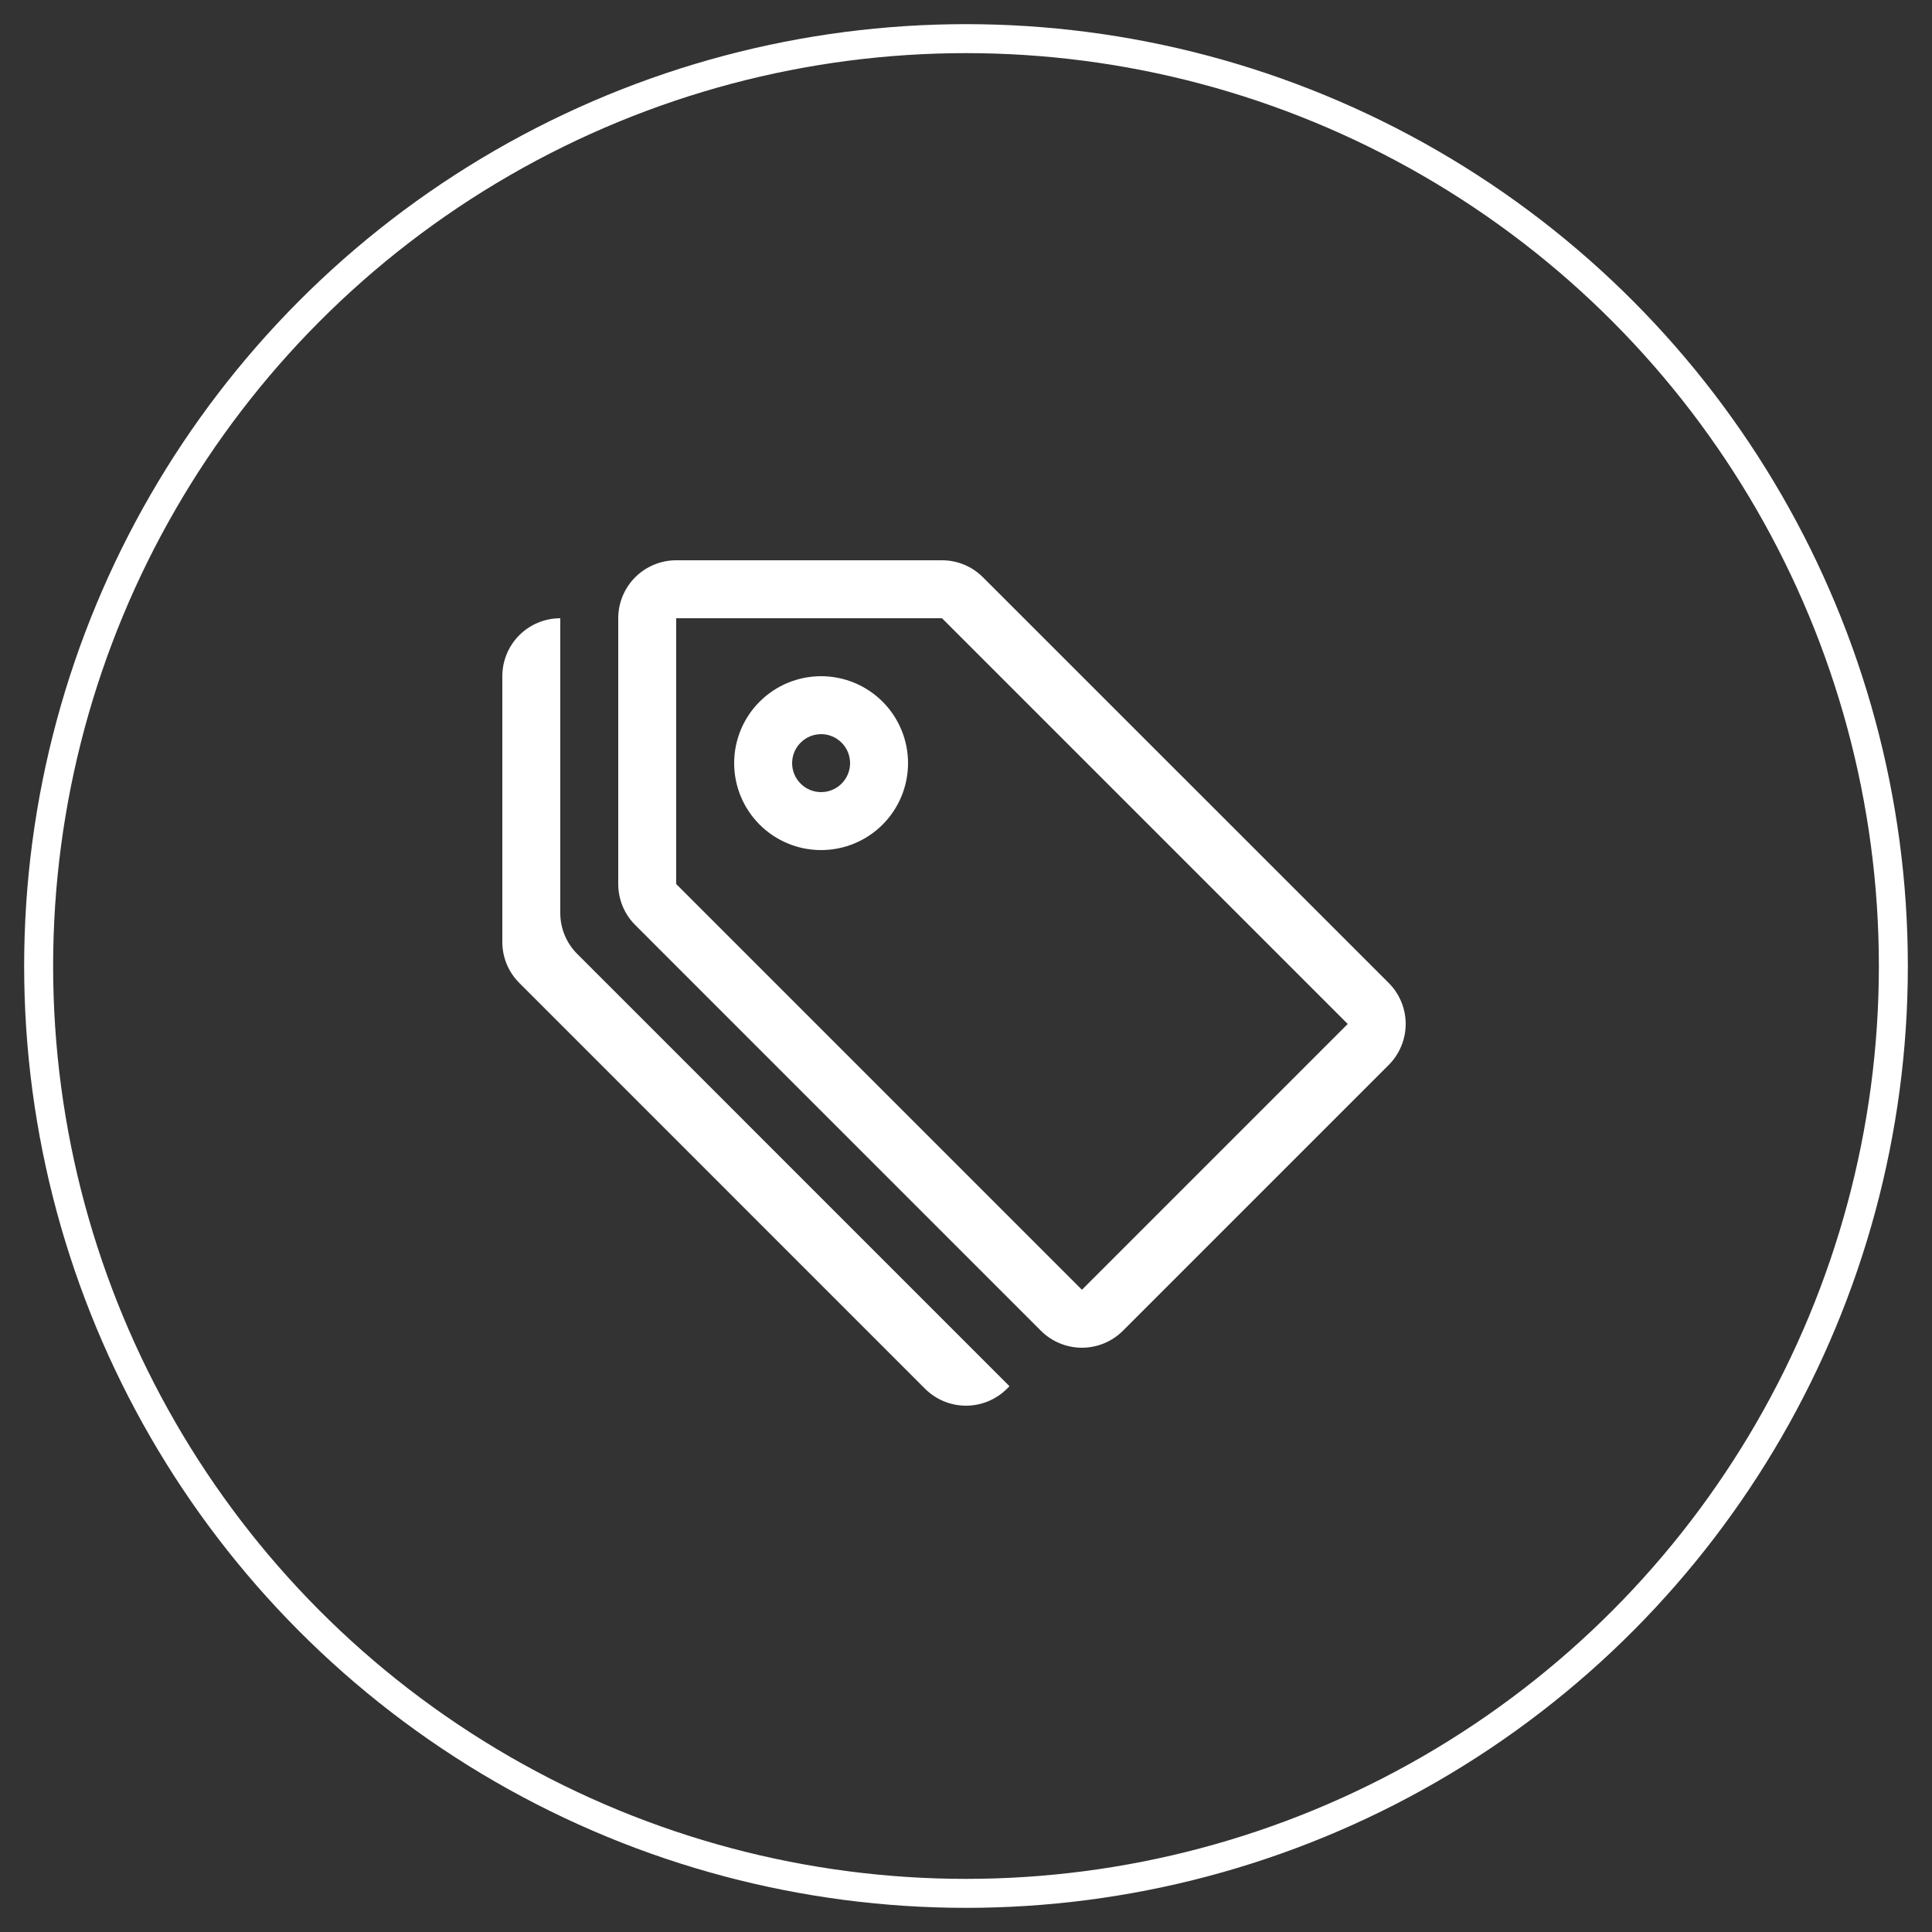 <svg width="50" height="50" viewBox="0 0 50 50" fill="none" xmlns="http://www.w3.org/2000/svg">
<rect x="0" y="0" width="50" height="50" fill="#333333" stroke="none"/>
<circle cx="25" cy="25" r="24" stroke="white" stroke-width="0.75"/>
<path d="M17.5 16V22.879L28 33.379L34.879 26.5L24.379 16H17.5ZM16 16C16 15.602 16.158 15.221 16.439 14.939C16.721 14.658 17.102 14.5 17.5 14.5H24.379C24.777 14.5 25.158 14.658 25.439 14.94L35.94 25.439C36.221 25.721 36.379 26.102 36.379 26.5C36.379 26.898 36.221 27.279 35.94 27.561L29.061 34.44C28.779 34.721 28.398 34.879 28 34.879C27.602 34.879 27.221 34.721 26.939 34.44L16.439 23.939C16.158 23.658 16 23.277 16 22.879V16Z" fill="white"/>
<path d="M21.25 20.5C21.051 20.5 20.86 20.421 20.72 20.28C20.579 20.14 20.5 19.949 20.5 19.75C20.5 19.551 20.579 19.36 20.72 19.22C20.86 19.079 21.051 19 21.25 19C21.449 19 21.64 19.079 21.78 19.22C21.921 19.36 22 19.551 22 19.75C22 19.949 21.921 20.14 21.78 20.28C21.64 20.421 21.449 20.5 21.25 20.5ZM21.25 22C21.847 22 22.419 21.763 22.841 21.341C23.263 20.919 23.5 20.347 23.5 19.75C23.5 19.153 23.263 18.581 22.841 18.159C22.419 17.737 21.847 17.5 21.25 17.5C20.653 17.5 20.081 17.737 19.659 18.159C19.237 18.581 19 19.153 19 19.75C19 20.347 19.237 20.919 19.659 21.341C20.081 21.763 20.653 22 21.25 22ZM14.5 23.629C14.5 24.027 14.658 24.408 14.94 24.689L26.125 35.875L26.061 35.94C25.779 36.221 25.398 36.379 25 36.379C24.602 36.379 24.221 36.221 23.939 35.94L13.44 25.439C13.158 25.158 13 24.777 13 24.379V17.5C13 17.102 13.158 16.721 13.439 16.439C13.721 16.158 14.102 16 14.5 16V23.629Z" fill="white"/>
</svg>

